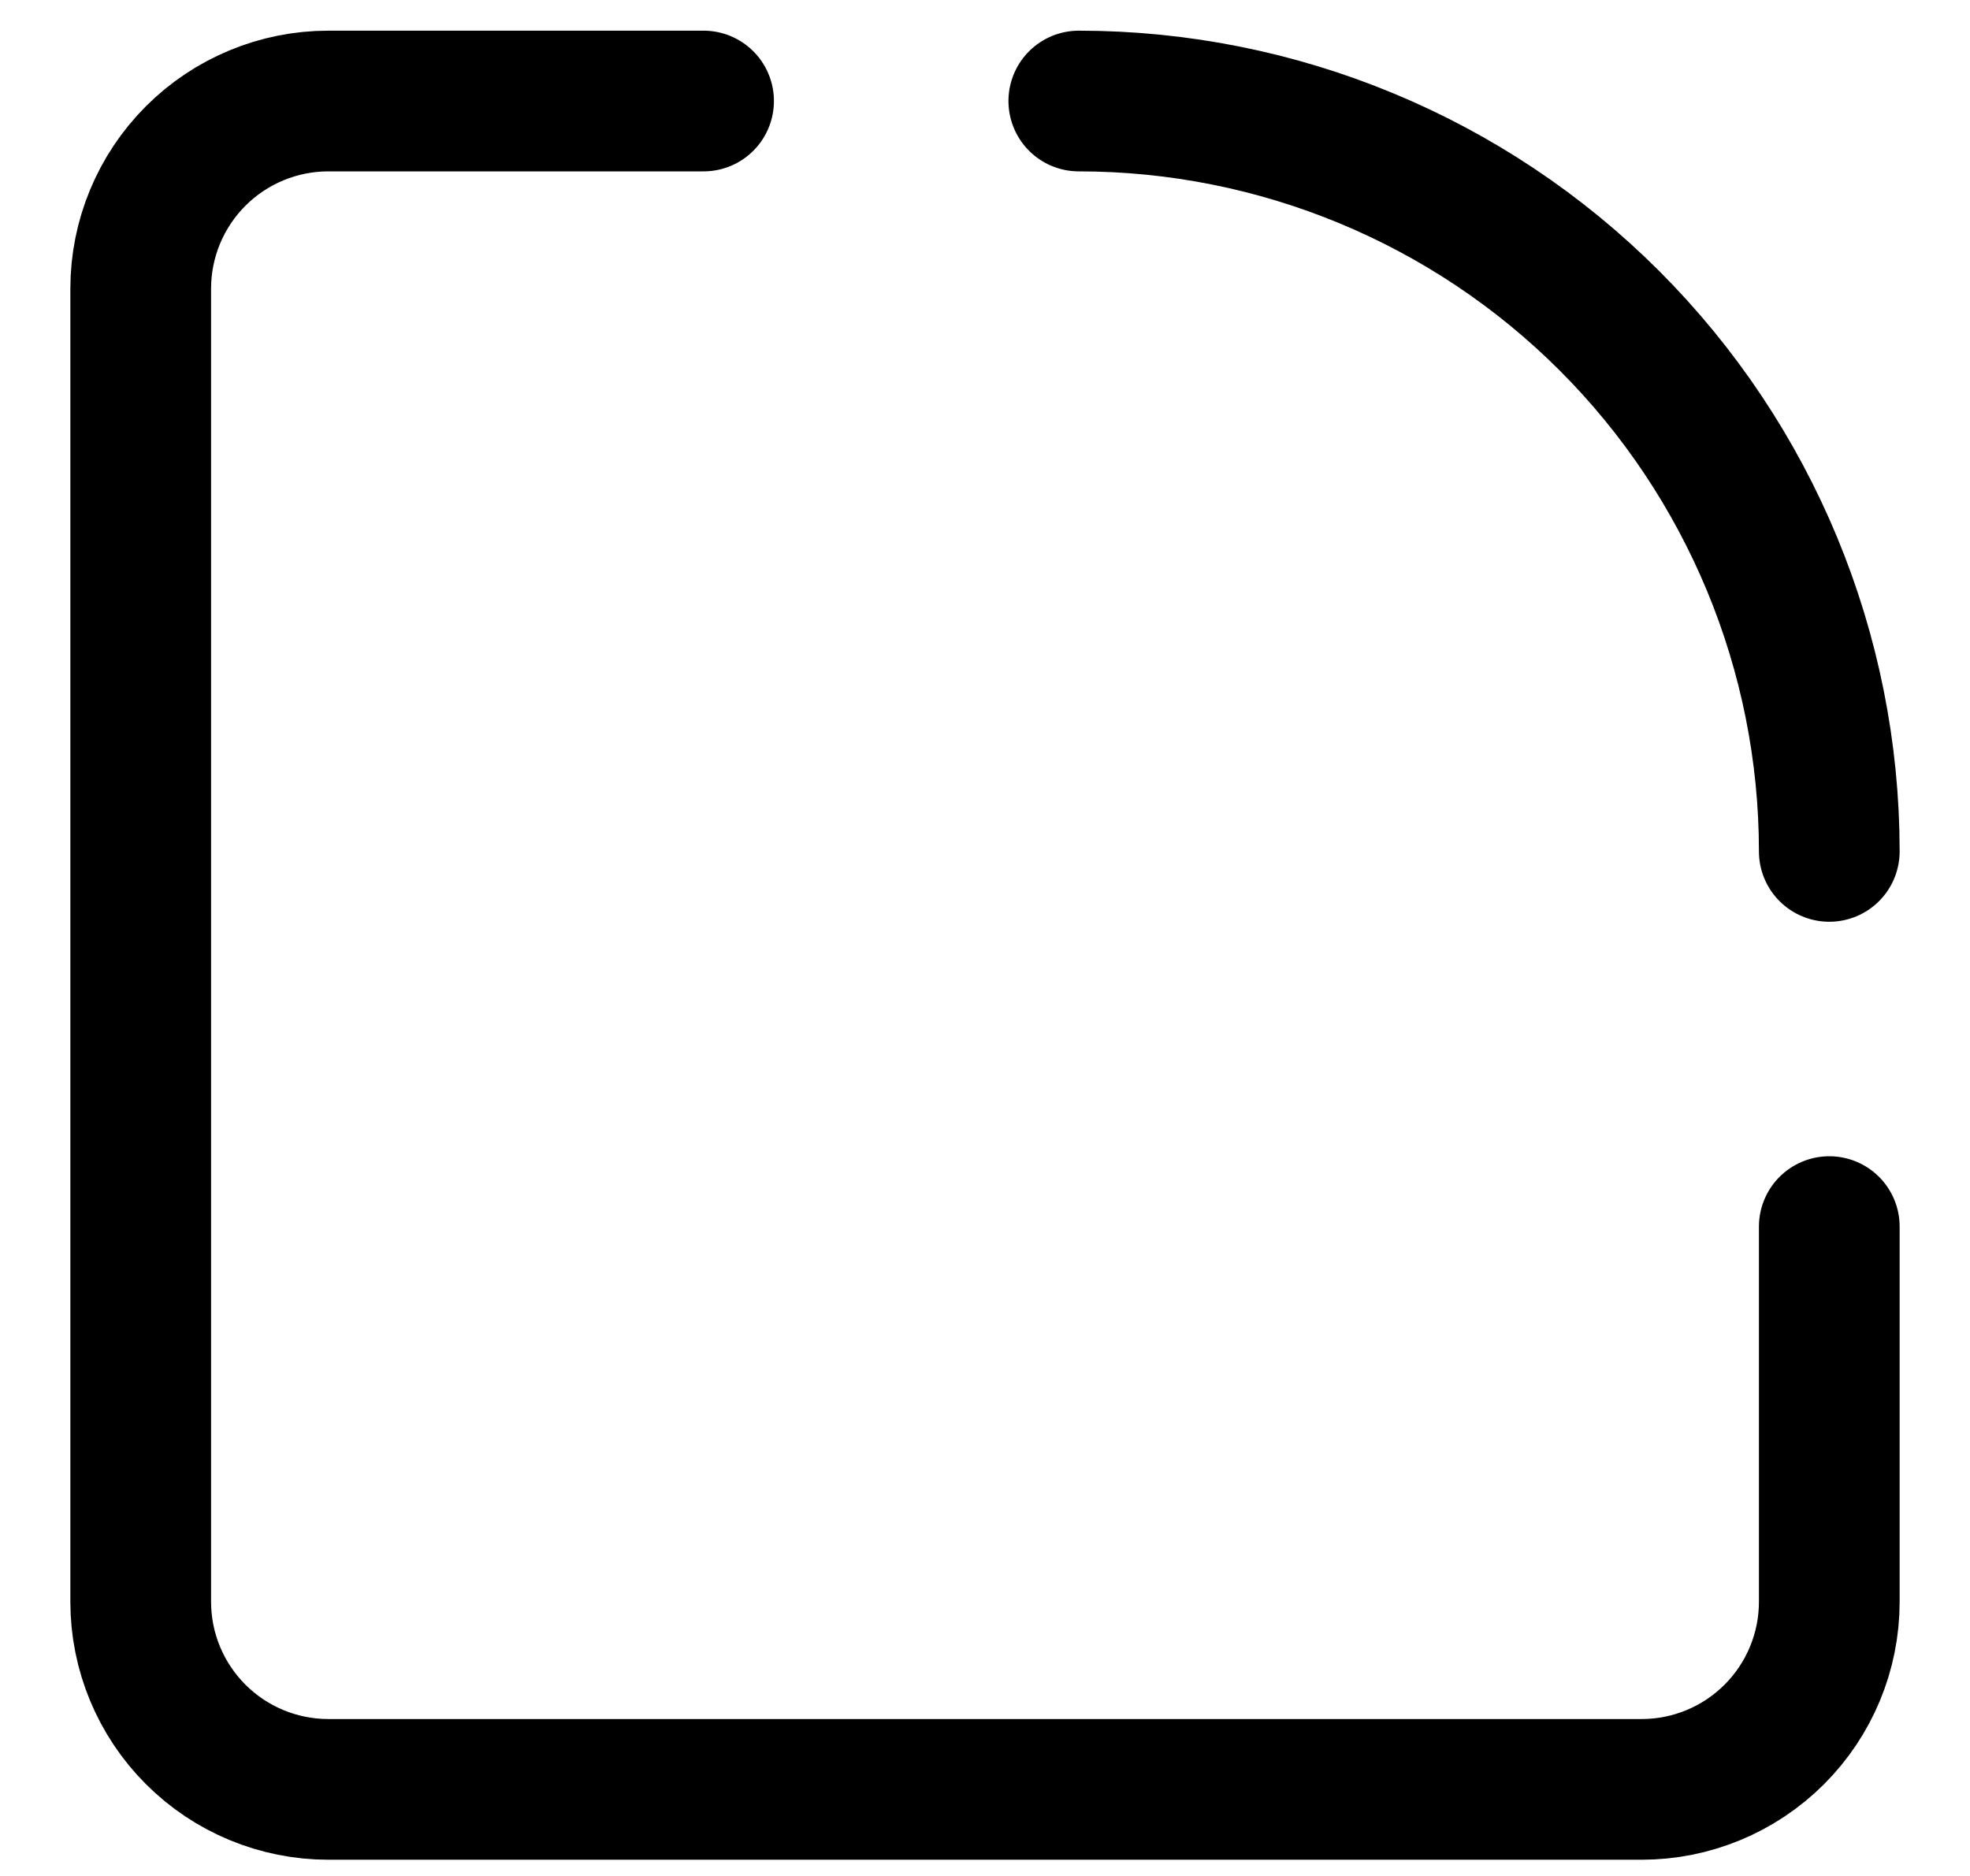 <svg width="21" height="20" viewBox="0 0 21 20" fill="none" xmlns="http://www.w3.org/2000/svg">
<path d="M19.5 9.077C19.5 6.955 18.657 4.921 17.157 3.42C15.657 1.92 13.622 1.077 11.5 1.077M19.5 13.077V17.077C19.5 17.608 19.289 18.116 18.914 18.491C18.539 18.866 18.03 19.077 17.5 19.077H3.5C2.97 19.077 2.461 18.866 2.086 18.491C1.711 18.116 1.5 17.608 1.5 17.077V3.077C1.5 2.547 1.711 2.038 2.086 1.663C2.461 1.288 2.97 1.077 3.5 1.077H7.5" stroke="black" stroke-width="1.5" stroke-linecap="round" stroke-linejoin="round"/>
</svg>

